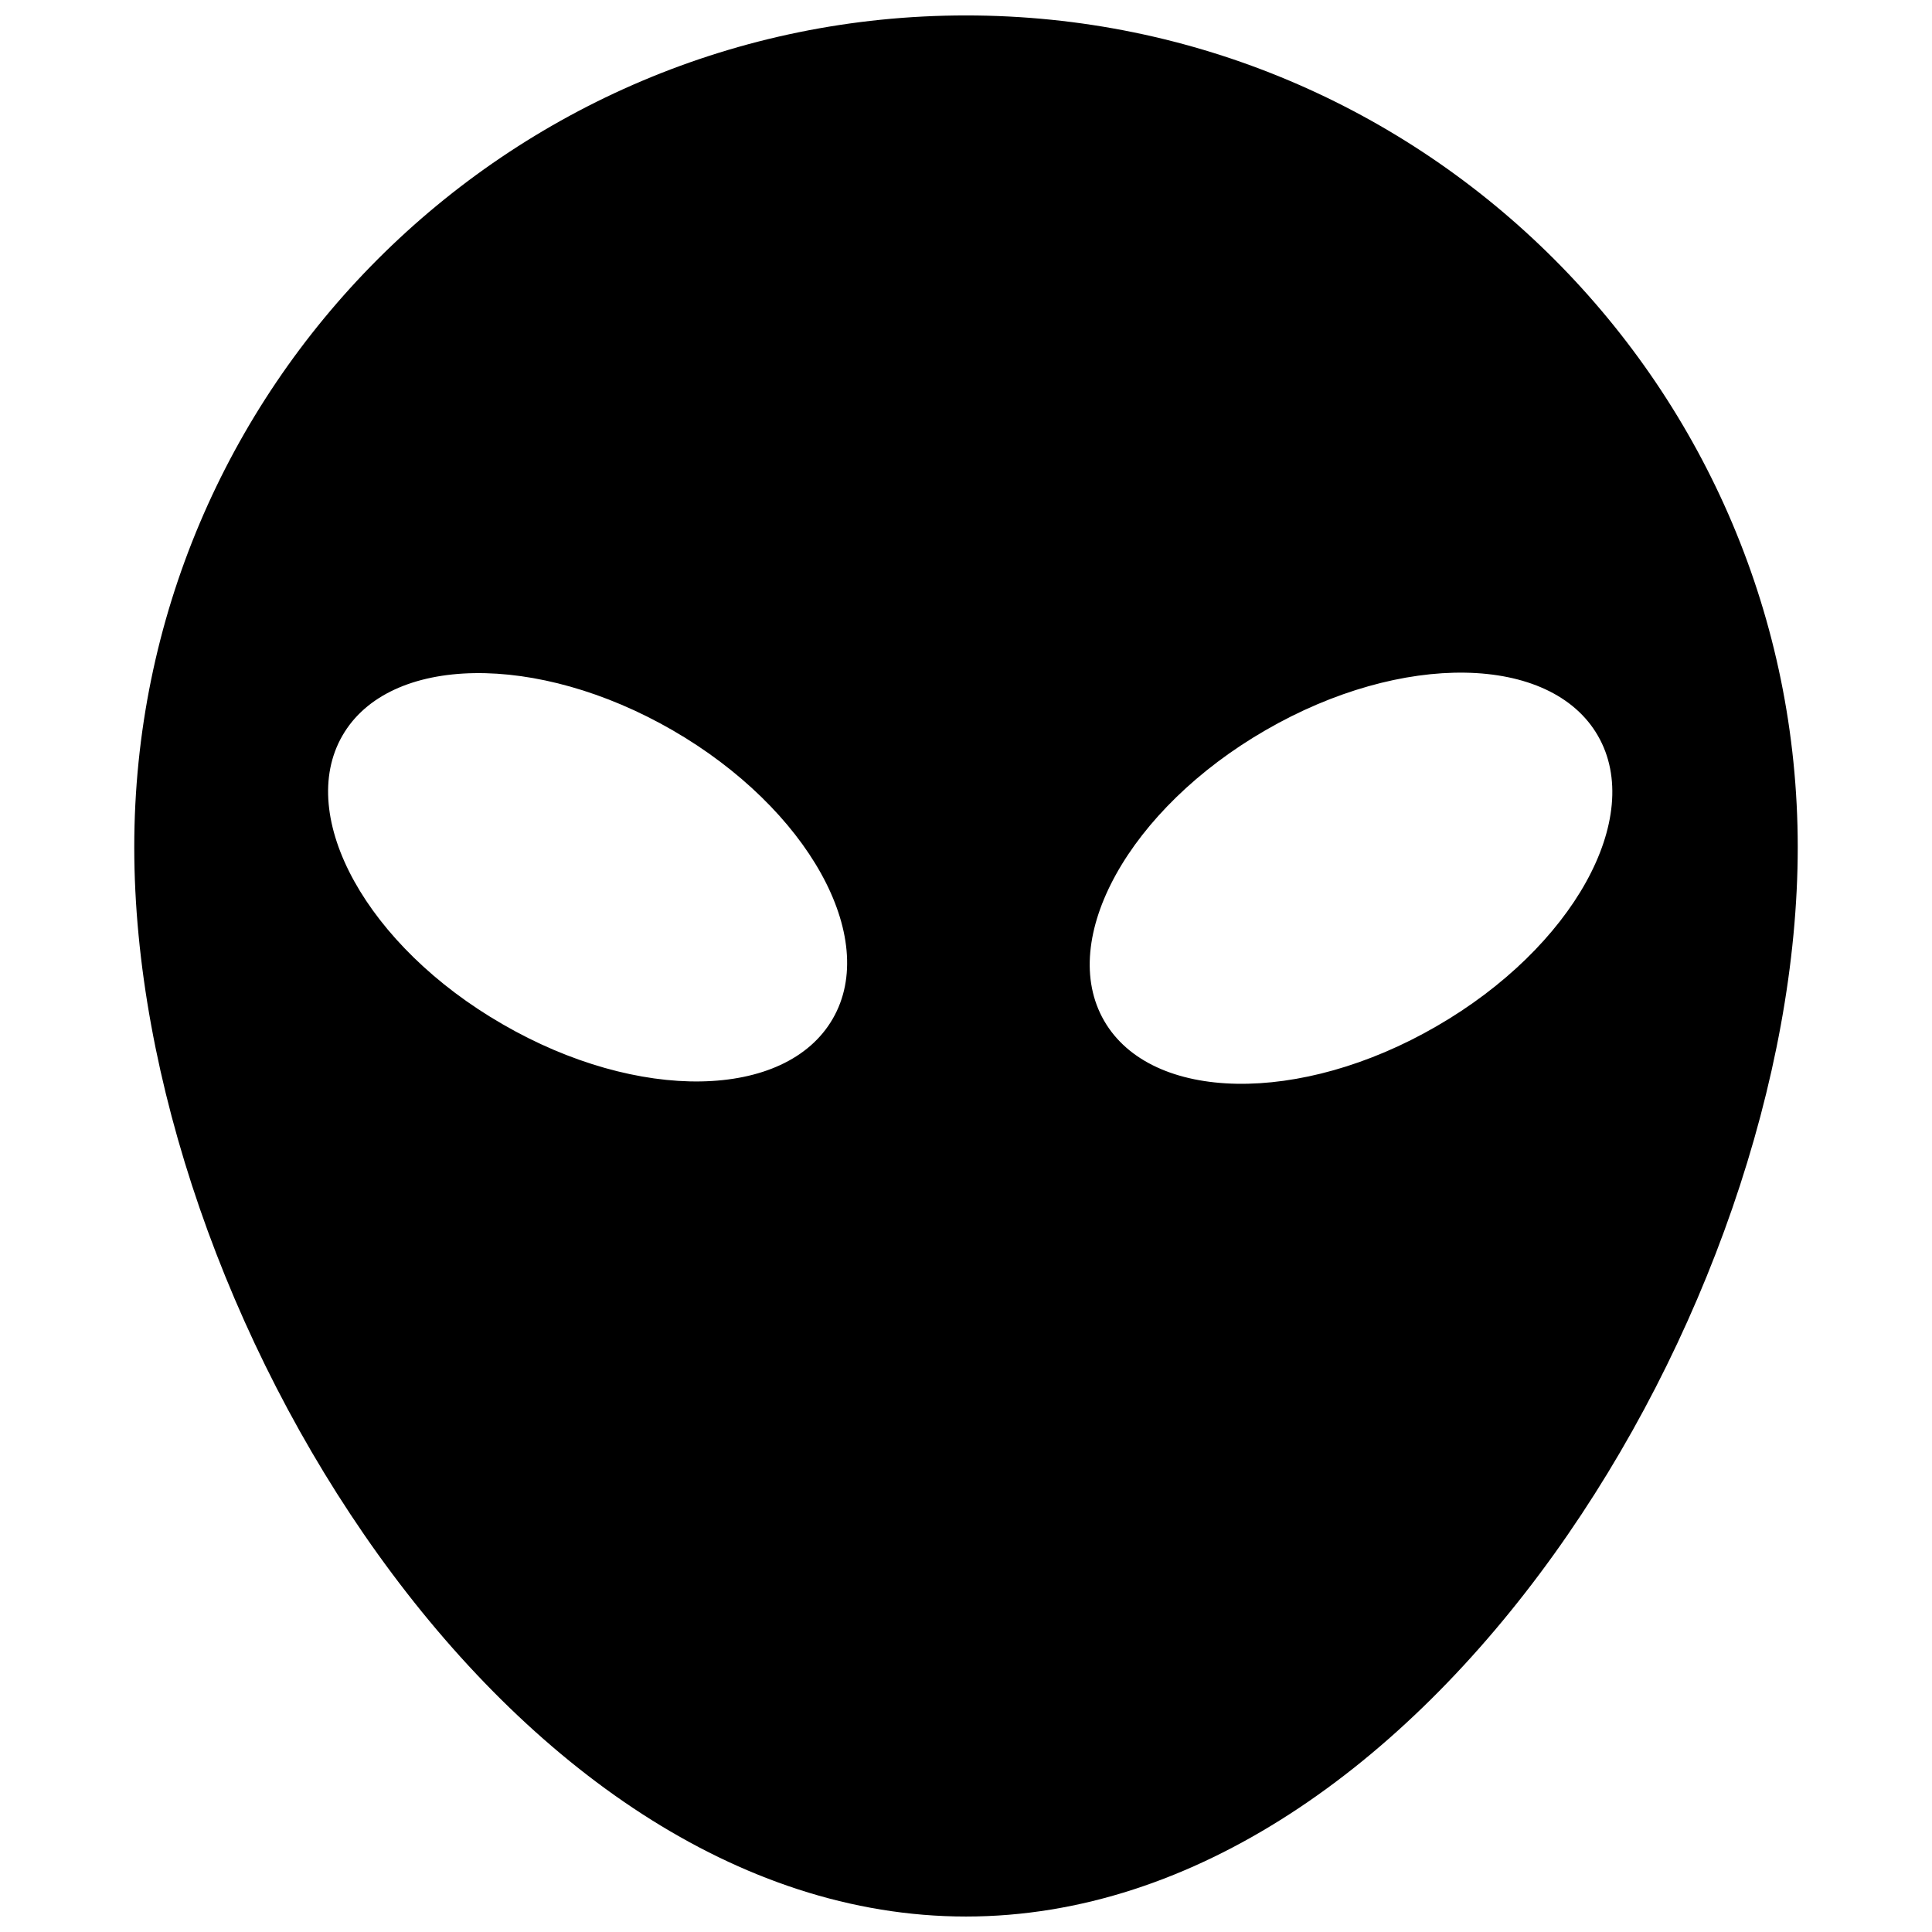 <?xml version="1.0" encoding="UTF-8"?>
<!-- Uploaded to: SVG Repo, www.svgrepo.com, Generator: SVG Repo Mixer Tools -->
<svg width="800px" height="800px" version="1.1" viewBox="144 144 512 512" xmlns="http://www.w3.org/2000/svg">
 <defs>
  <clipPath id="a">
   <path d="m179 148.09h442v503.81h-442z"/>
  </clipPath>
 </defs>
 <g clip-path="url(#a)">
  <path d="m400 148.09c-121.73 0-220.42 98.715-220.42 220.42 0 121.77 98.684 283.39 220.42 283.39 121.7 0 220.42-161.63 220.42-283.39-0.004-121.7-98.719-220.42-220.42-220.42zm-35.301 265.87c-12.422 21.586-51.625 22.262-87.488 1.48-35.879-20.656-54.883-54.977-42.461-76.5 12.391-21.523 51.594-22.137 87.488-1.418 35.848 20.719 54.883 54.961 42.461 76.438zm159.96 2.031c-36.102 20.906-75.57 20.168-88.055-1.48s6.644-56.145 42.793-77.004c36.102-20.906 75.586-20.23 88.07 1.48 12.484 21.645-6.644 56.141-42.809 77.004z"/>
 </g>
</svg>